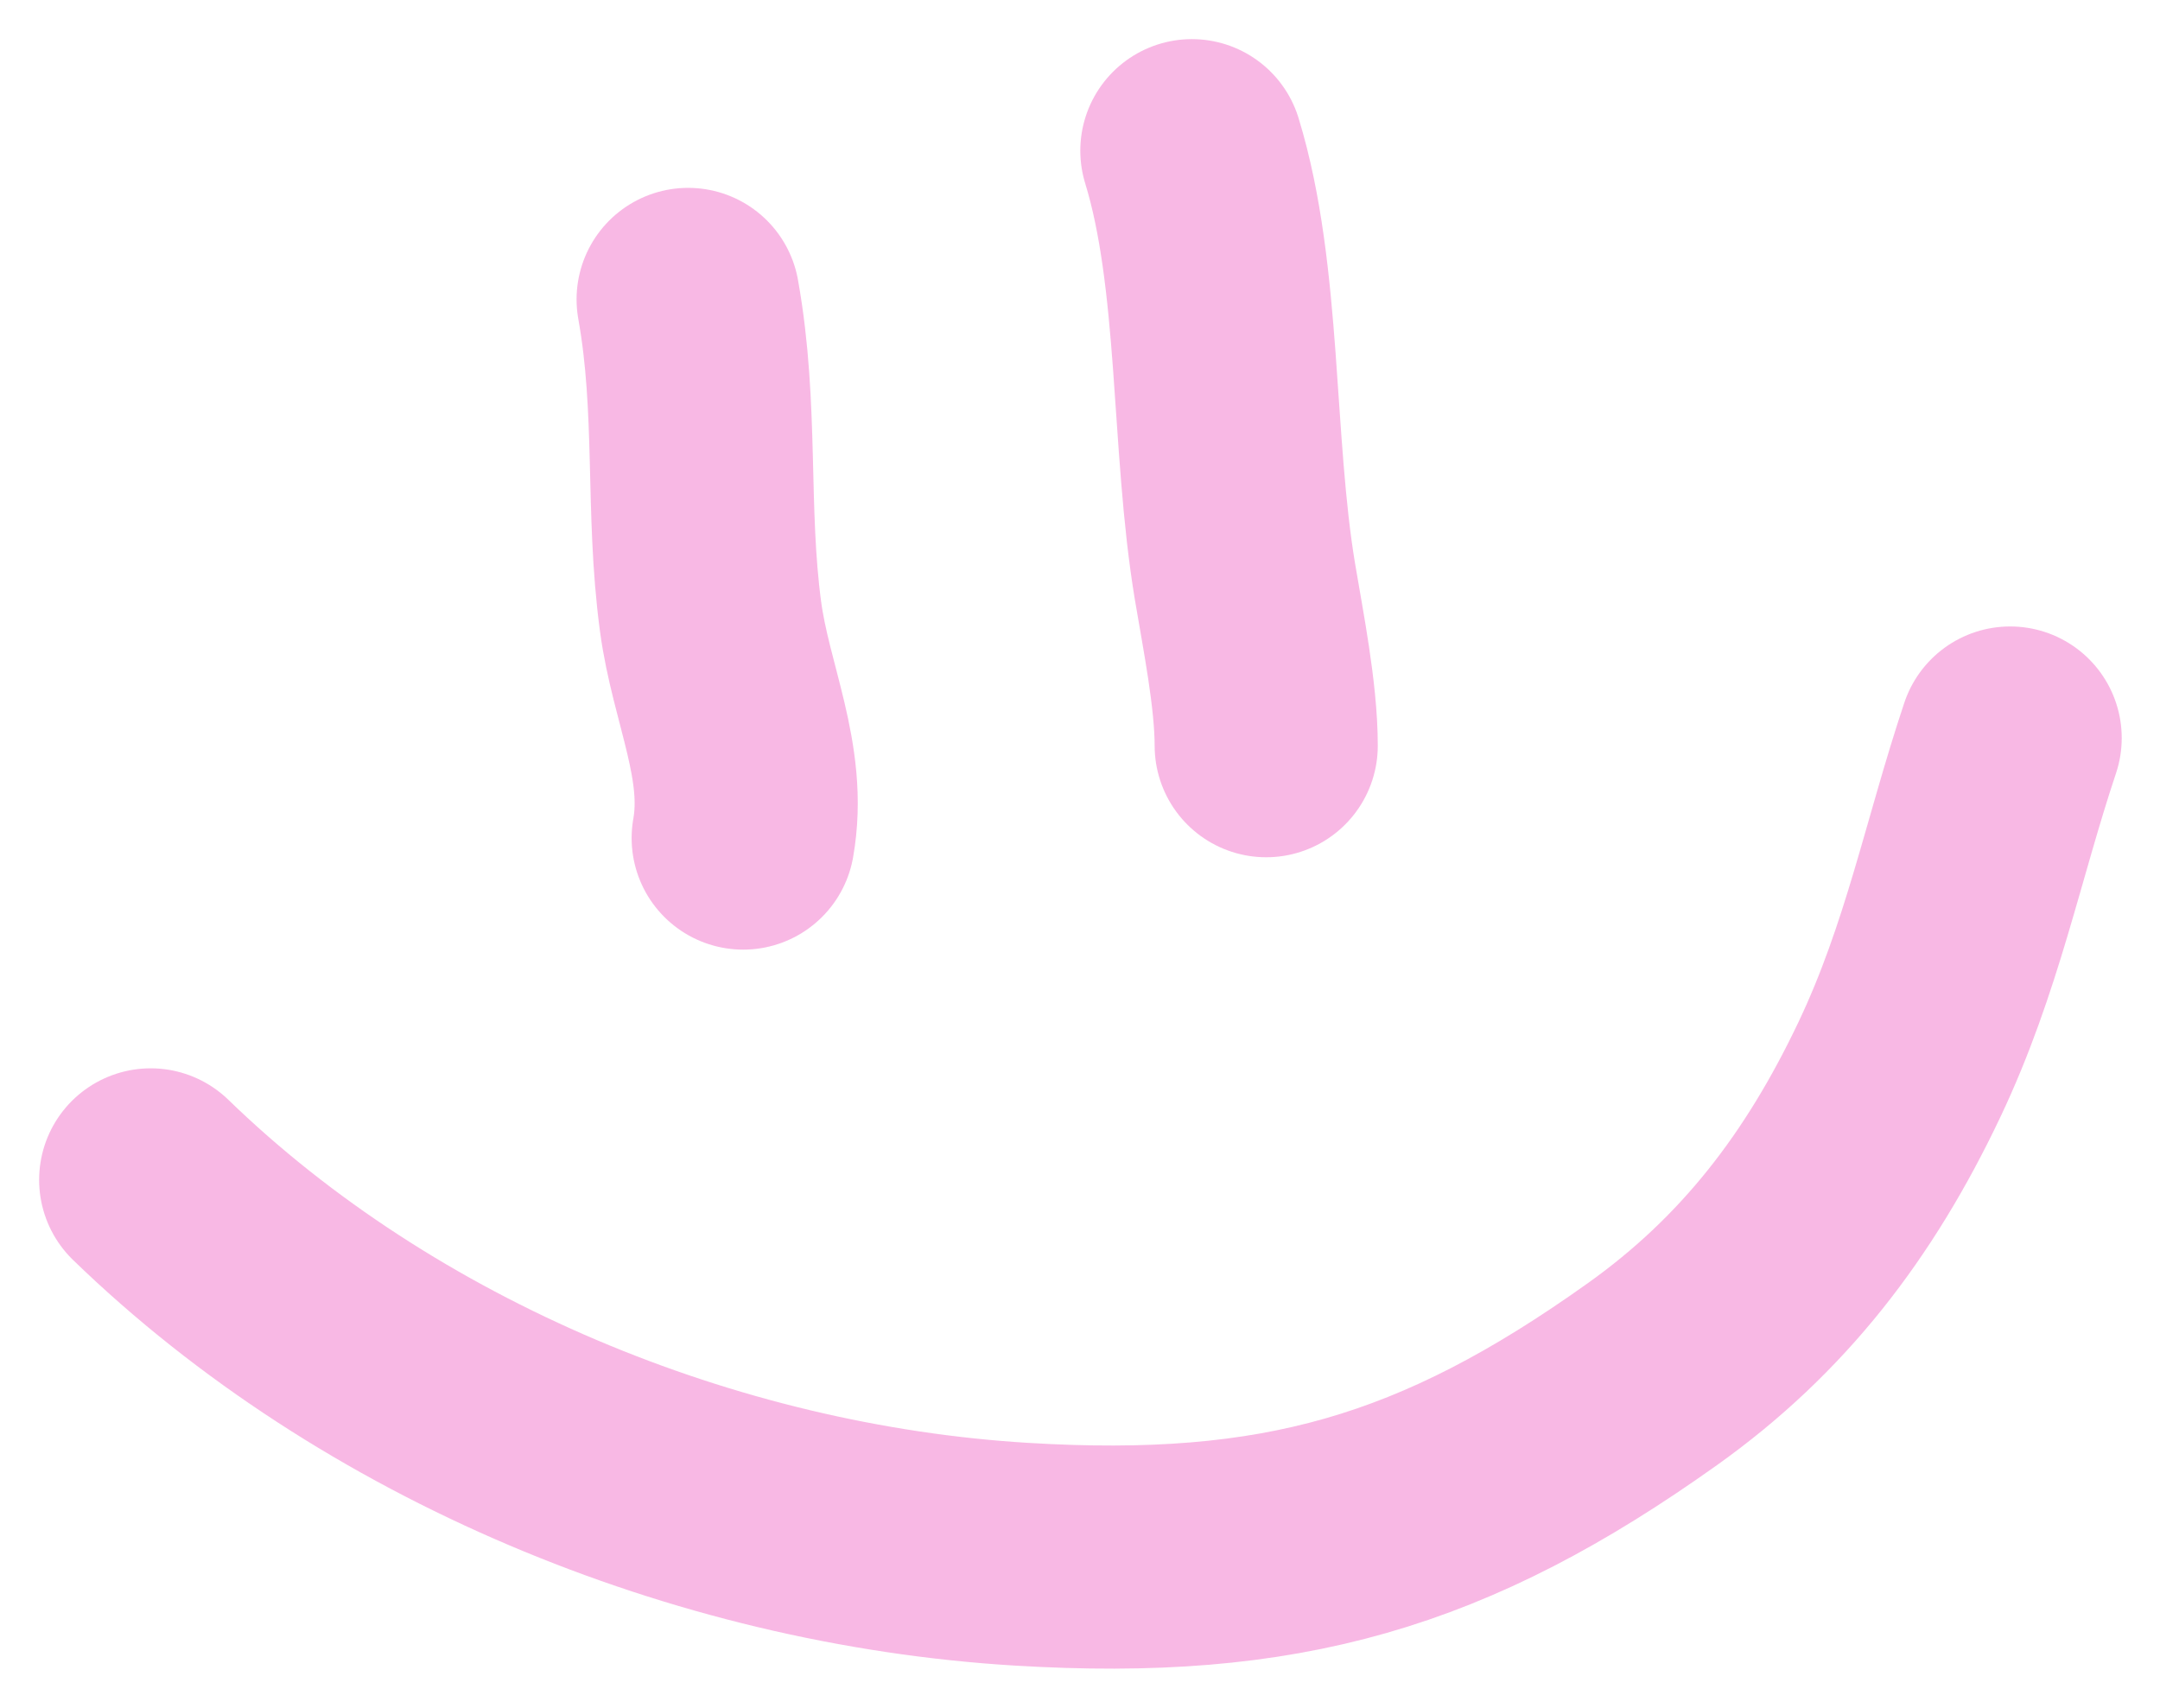 <?xml version="1.0" encoding="UTF-8"?> <svg xmlns="http://www.w3.org/2000/svg" width="43" height="34" viewBox="0 0 43 34" fill="none"><path opacity="0.9" d="M13.699 5.961C14.09 8.145 13.859 10.135 14.145 12.271C14.351 13.812 15.064 15.179 14.795 16.685" stroke="#F7B0E1" stroke-width="4.442" stroke-linecap="round"></path><path opacity="0.9" d="M23.727 3C24.502 5.526 24.323 8.803 24.784 11.578C24.944 12.539 25.207 13.839 25.207 14.846" stroke="#F7B0E1" stroke-width="4.442" stroke-linecap="round"></path><path opacity="0.9" d="M3 23.49C7.524 27.877 14.035 30.562 20.334 30.943C25.481 31.255 28.747 30.315 32.899 27.355C35.107 25.781 36.62 23.807 37.814 21.291C38.865 19.076 39.273 16.921 40.017 14.693" stroke="#F7B0E1" stroke-width="4.442" stroke-linecap="round"></path></svg> 